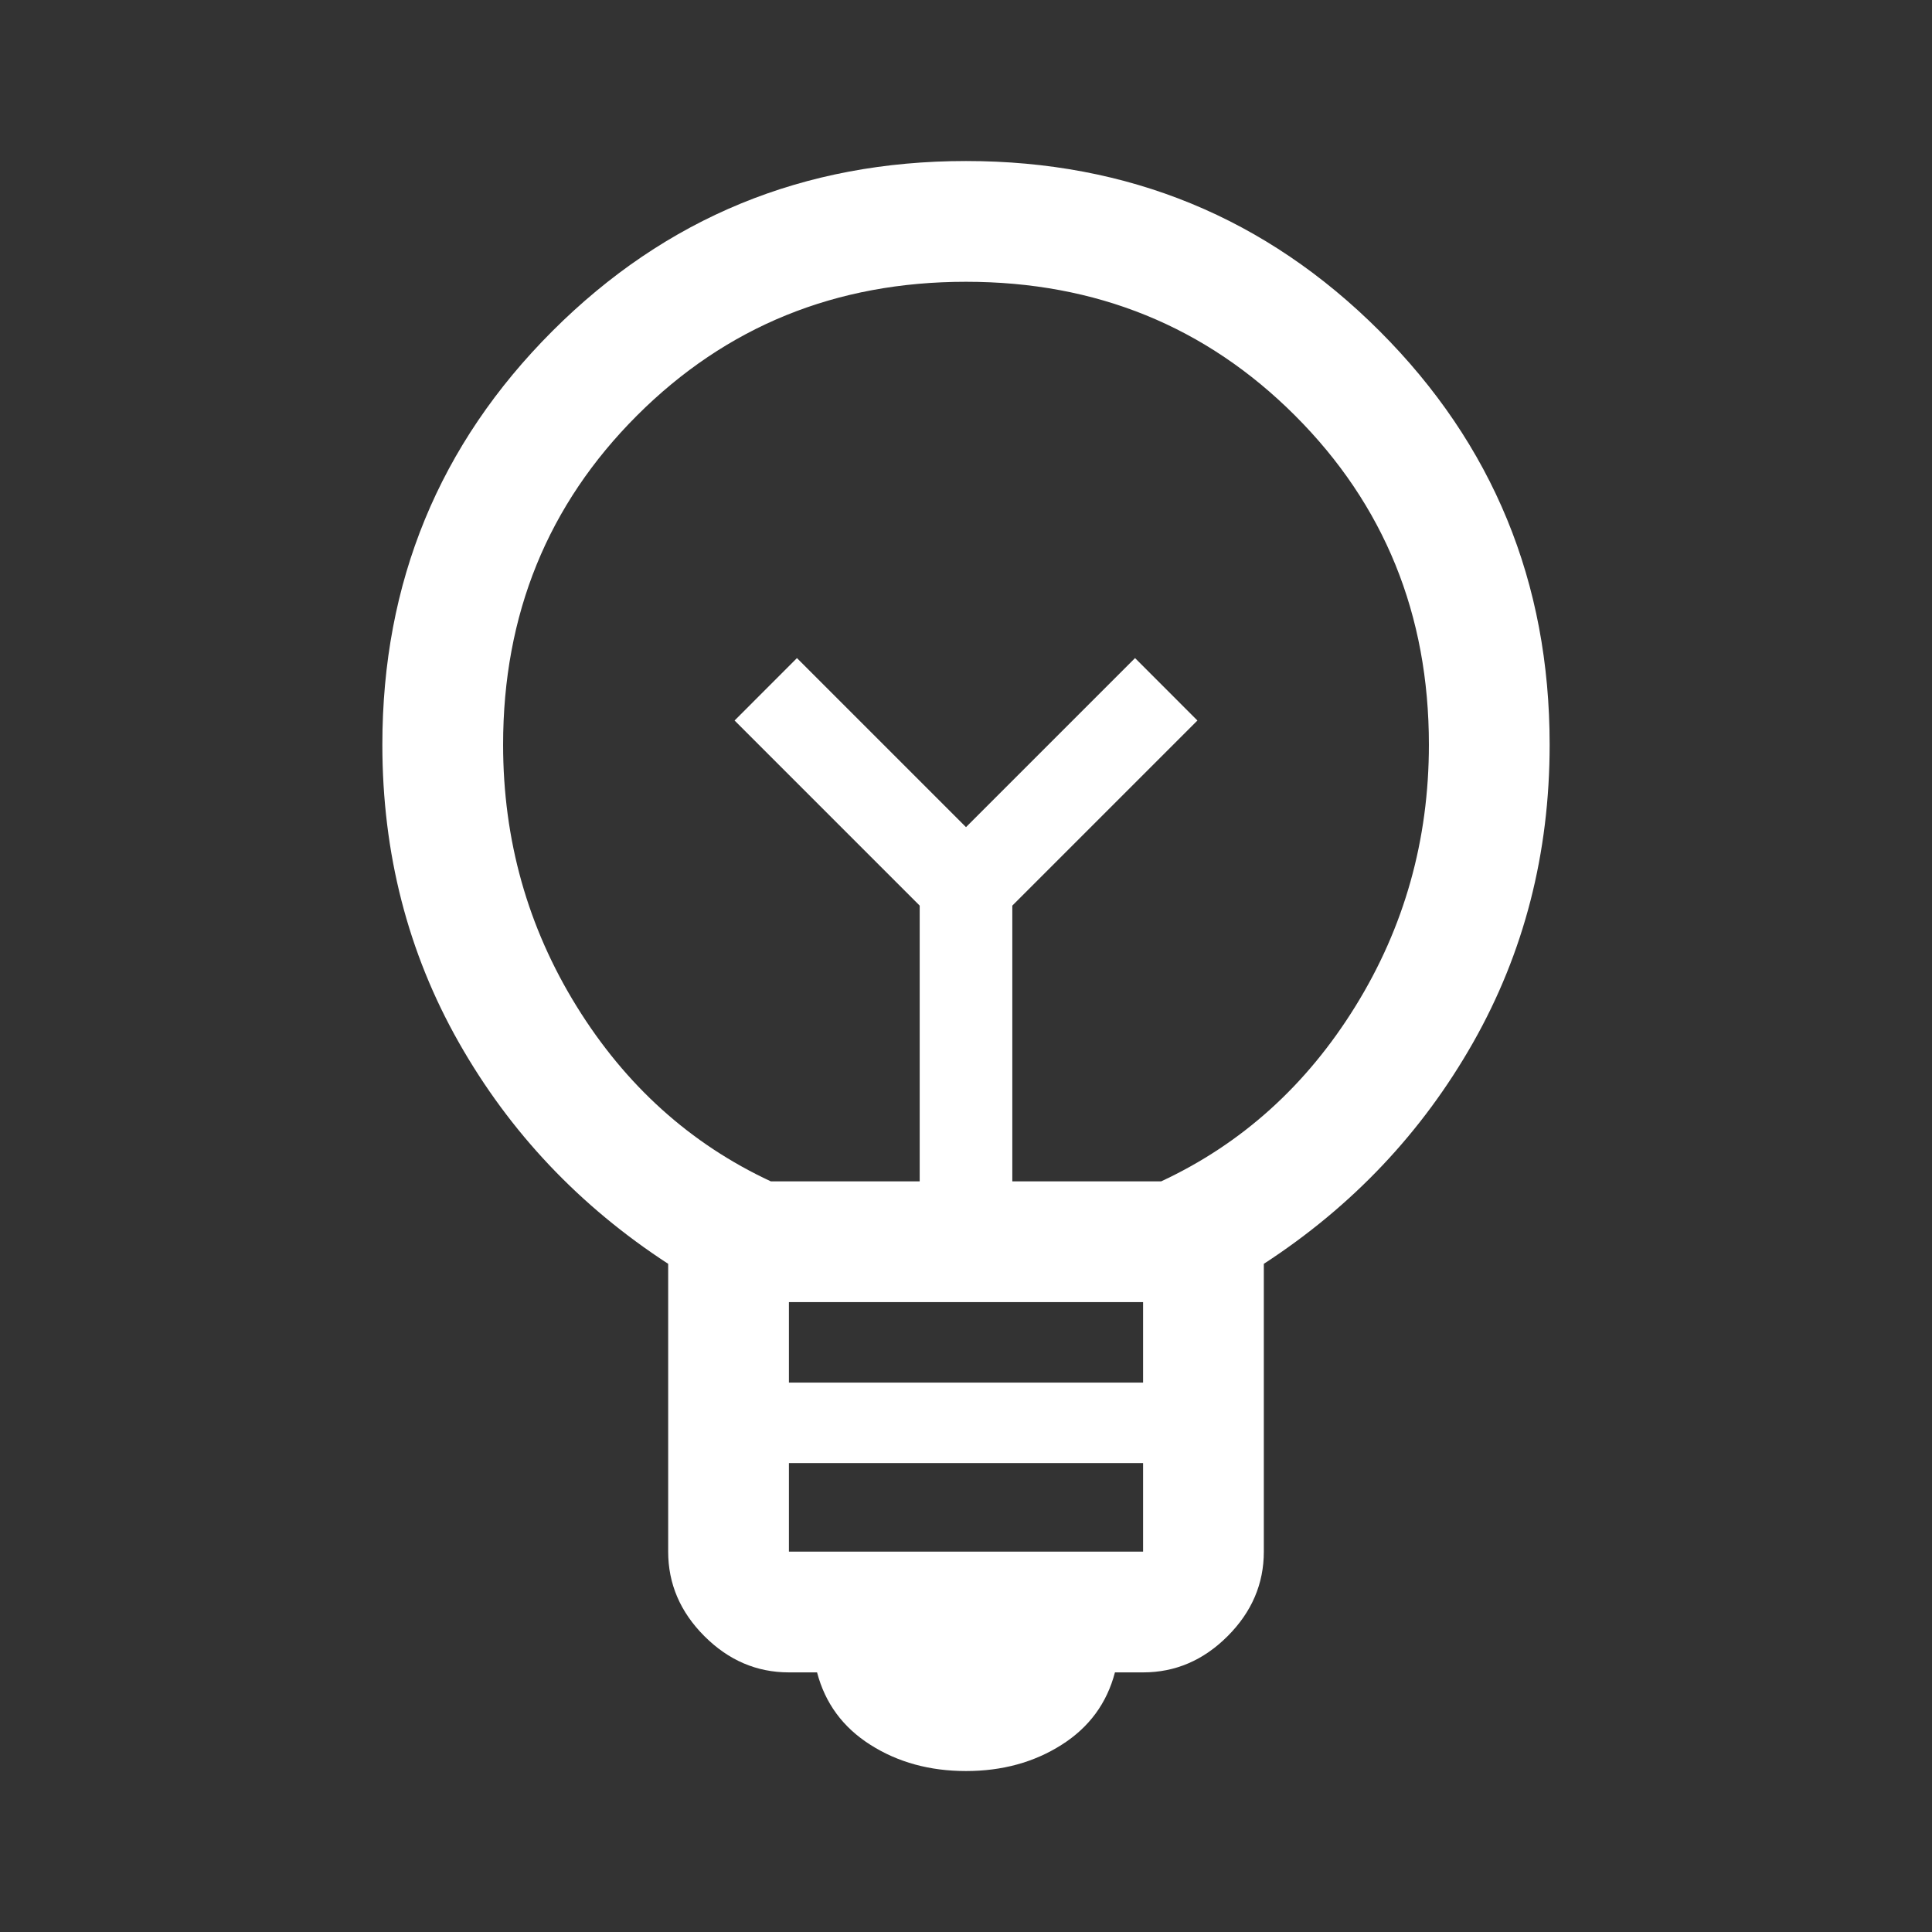 <?xml version="1.0" encoding="UTF-8"?> <svg xmlns="http://www.w3.org/2000/svg" width="32" height="32" viewBox="0 0 32 32" fill="none"><rect x="0" y="0" width="32" height="32" fill="#333333" stroke="none"/><path d="M16 29.334C15.4 29.334 14.872 29.189 14.417 28.9C13.961 28.611 13.667 28.211 13.533 27.7H13.067C12.533 27.7 12.067 27.5 11.667 27.1C11.267 26.7 11.067 26.233 11.067 25.7V20.933C9.6 19.978 8.444 18.756 7.6 17.267C6.755 15.778 6.333 14.133 6.333 12.334C6.333 9.645 7.272 7.361 9.15 5.483C11.028 3.606 13.311 2.667 16 2.667C18.689 2.667 20.972 3.606 22.85 5.483C24.728 7.361 25.667 9.645 25.667 12.334C25.667 14.133 25.244 15.778 24.4 17.267C23.555 18.756 22.4 19.978 20.933 20.933V25.7C20.933 26.233 20.733 26.7 20.333 27.1C19.933 27.5 19.467 27.7 18.933 27.7H18.467C18.333 28.211 18.039 28.611 17.583 28.9C17.128 29.189 16.6 29.334 16 29.334ZM13.067 25.7H18.933V24.233H13.067V25.7ZM13.067 22.9H18.933V21.567H13.067V22.9ZM12.767 19.567H15.233V15L12.167 11.934L13.2 10.9L16 13.7L18.8 10.9L19.833 11.934L16.767 15V19.567H19.233C20.567 18.945 21.639 17.978 22.45 16.667C23.261 15.356 23.667 13.911 23.667 12.334C23.667 10.178 22.928 8.361 21.45 6.883C19.972 5.406 18.155 4.667 16 4.667C13.844 4.667 12.028 5.406 10.55 6.883C9.072 8.361 8.333 10.178 8.333 12.334C8.333 13.911 8.739 15.356 9.55 16.667C10.361 17.978 11.433 18.945 12.767 19.567Z" fill="white"></path></svg> 